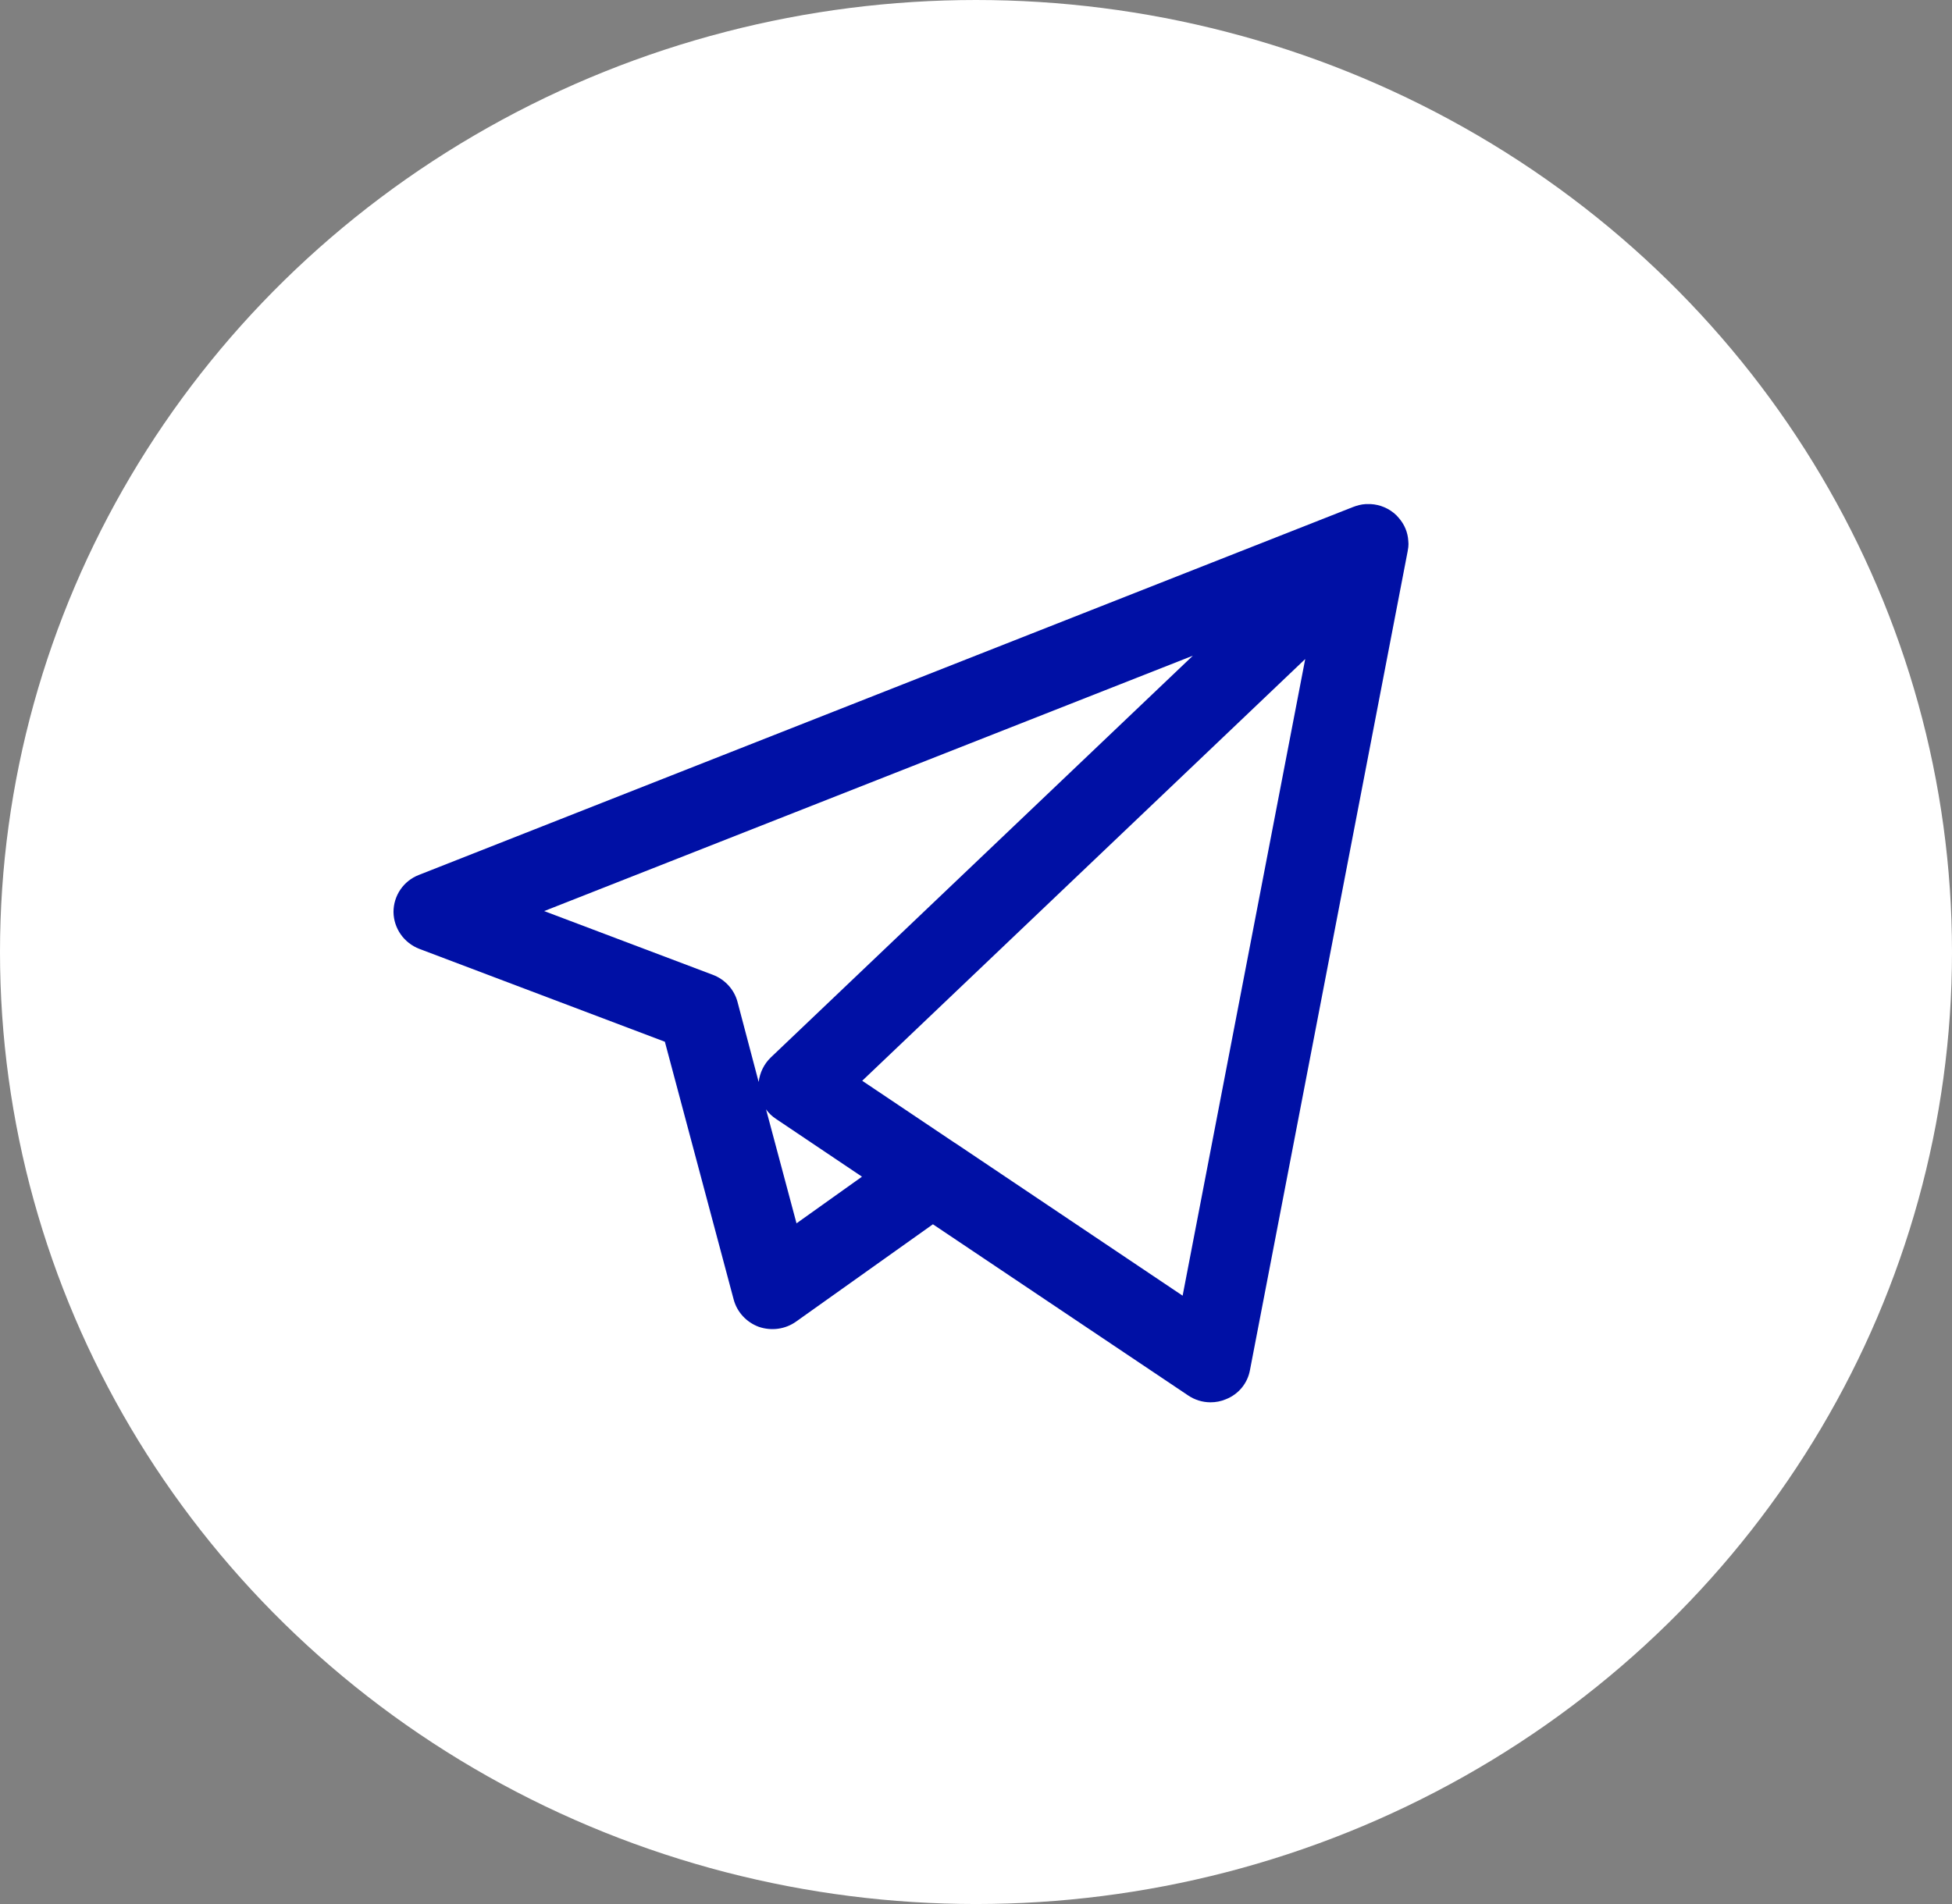 <?xml version="1.0" encoding="UTF-8"?> <svg xmlns="http://www.w3.org/2000/svg" xmlns:xlink="http://www.w3.org/1999/xlink" width="82" height="80" viewBox="0 0 82 80" fill="none"><rect x="0" y="0" width="82" height="80" fill="#808080" stroke="none"/><desc> Created with Pixso. </desc><defs><clipPath id="clip127_323"><rect id="telegram_logo_88nqim2ujuw9 (1)" width="48.235" height="41.212" transform="translate(14.471 19.394)" fill="white" fill-opacity="0"></rect></clipPath></defs><ellipse id="Эллипс 11" cx="41" cy="40" rx="41" ry="40" fill="#FFFFFF" fill-opacity="1"></ellipse><g clip-path="url(#clip127_323)"><path id="path" d="M50.85 58.92C50.52 58.92 50.19 58.82 49.91 58.63L39.19 51.44L33.44 55.53C32.99 55.85 32.41 55.93 31.88 55.75C31.36 55.56 30.96 55.13 30.82 54.6L27.93 43.77L17.62 39.87C16.97 39.62 16.54 39.01 16.53 38.32C16.53 37.63 16.95 37.01 17.6 36.76L56.82 21.31C57 21.24 57.18 21.19 57.37 21.18C57.44 21.18 57.51 21.18 57.58 21.18C57.97 21.2 58.36 21.36 58.66 21.65C58.69 21.68 58.72 21.72 58.75 21.75C59 22.03 59.14 22.37 59.16 22.73C59.17 22.81 59.17 22.9 59.16 22.99C59.15 23.06 59.14 23.12 59.13 23.18L52.51 57.56C52.41 58.12 52.03 58.58 51.5 58.79C51.29 58.88 51.07 58.92 50.85 58.92ZM40.13 48.03L49.68 54.44L54.83 27.69L36.22 45.41L40.08 48C40.1 48.01 40.11 48.02 40.13 48.03ZM32.18 46.61L33.46 51.4L36.21 49.44L32.61 47.02C32.44 46.91 32.29 46.77 32.18 46.61ZM22.86 38.28L29.95 40.96C30.45 41.15 30.84 41.57 30.98 42.09L31.87 45.46C31.92 45.07 32.09 44.71 32.38 44.43L50.11 27.55L22.86 38.28Z" fill="#0010A5" fill-opacity="1" fill-rule="nonzero"></path></g></svg> 
